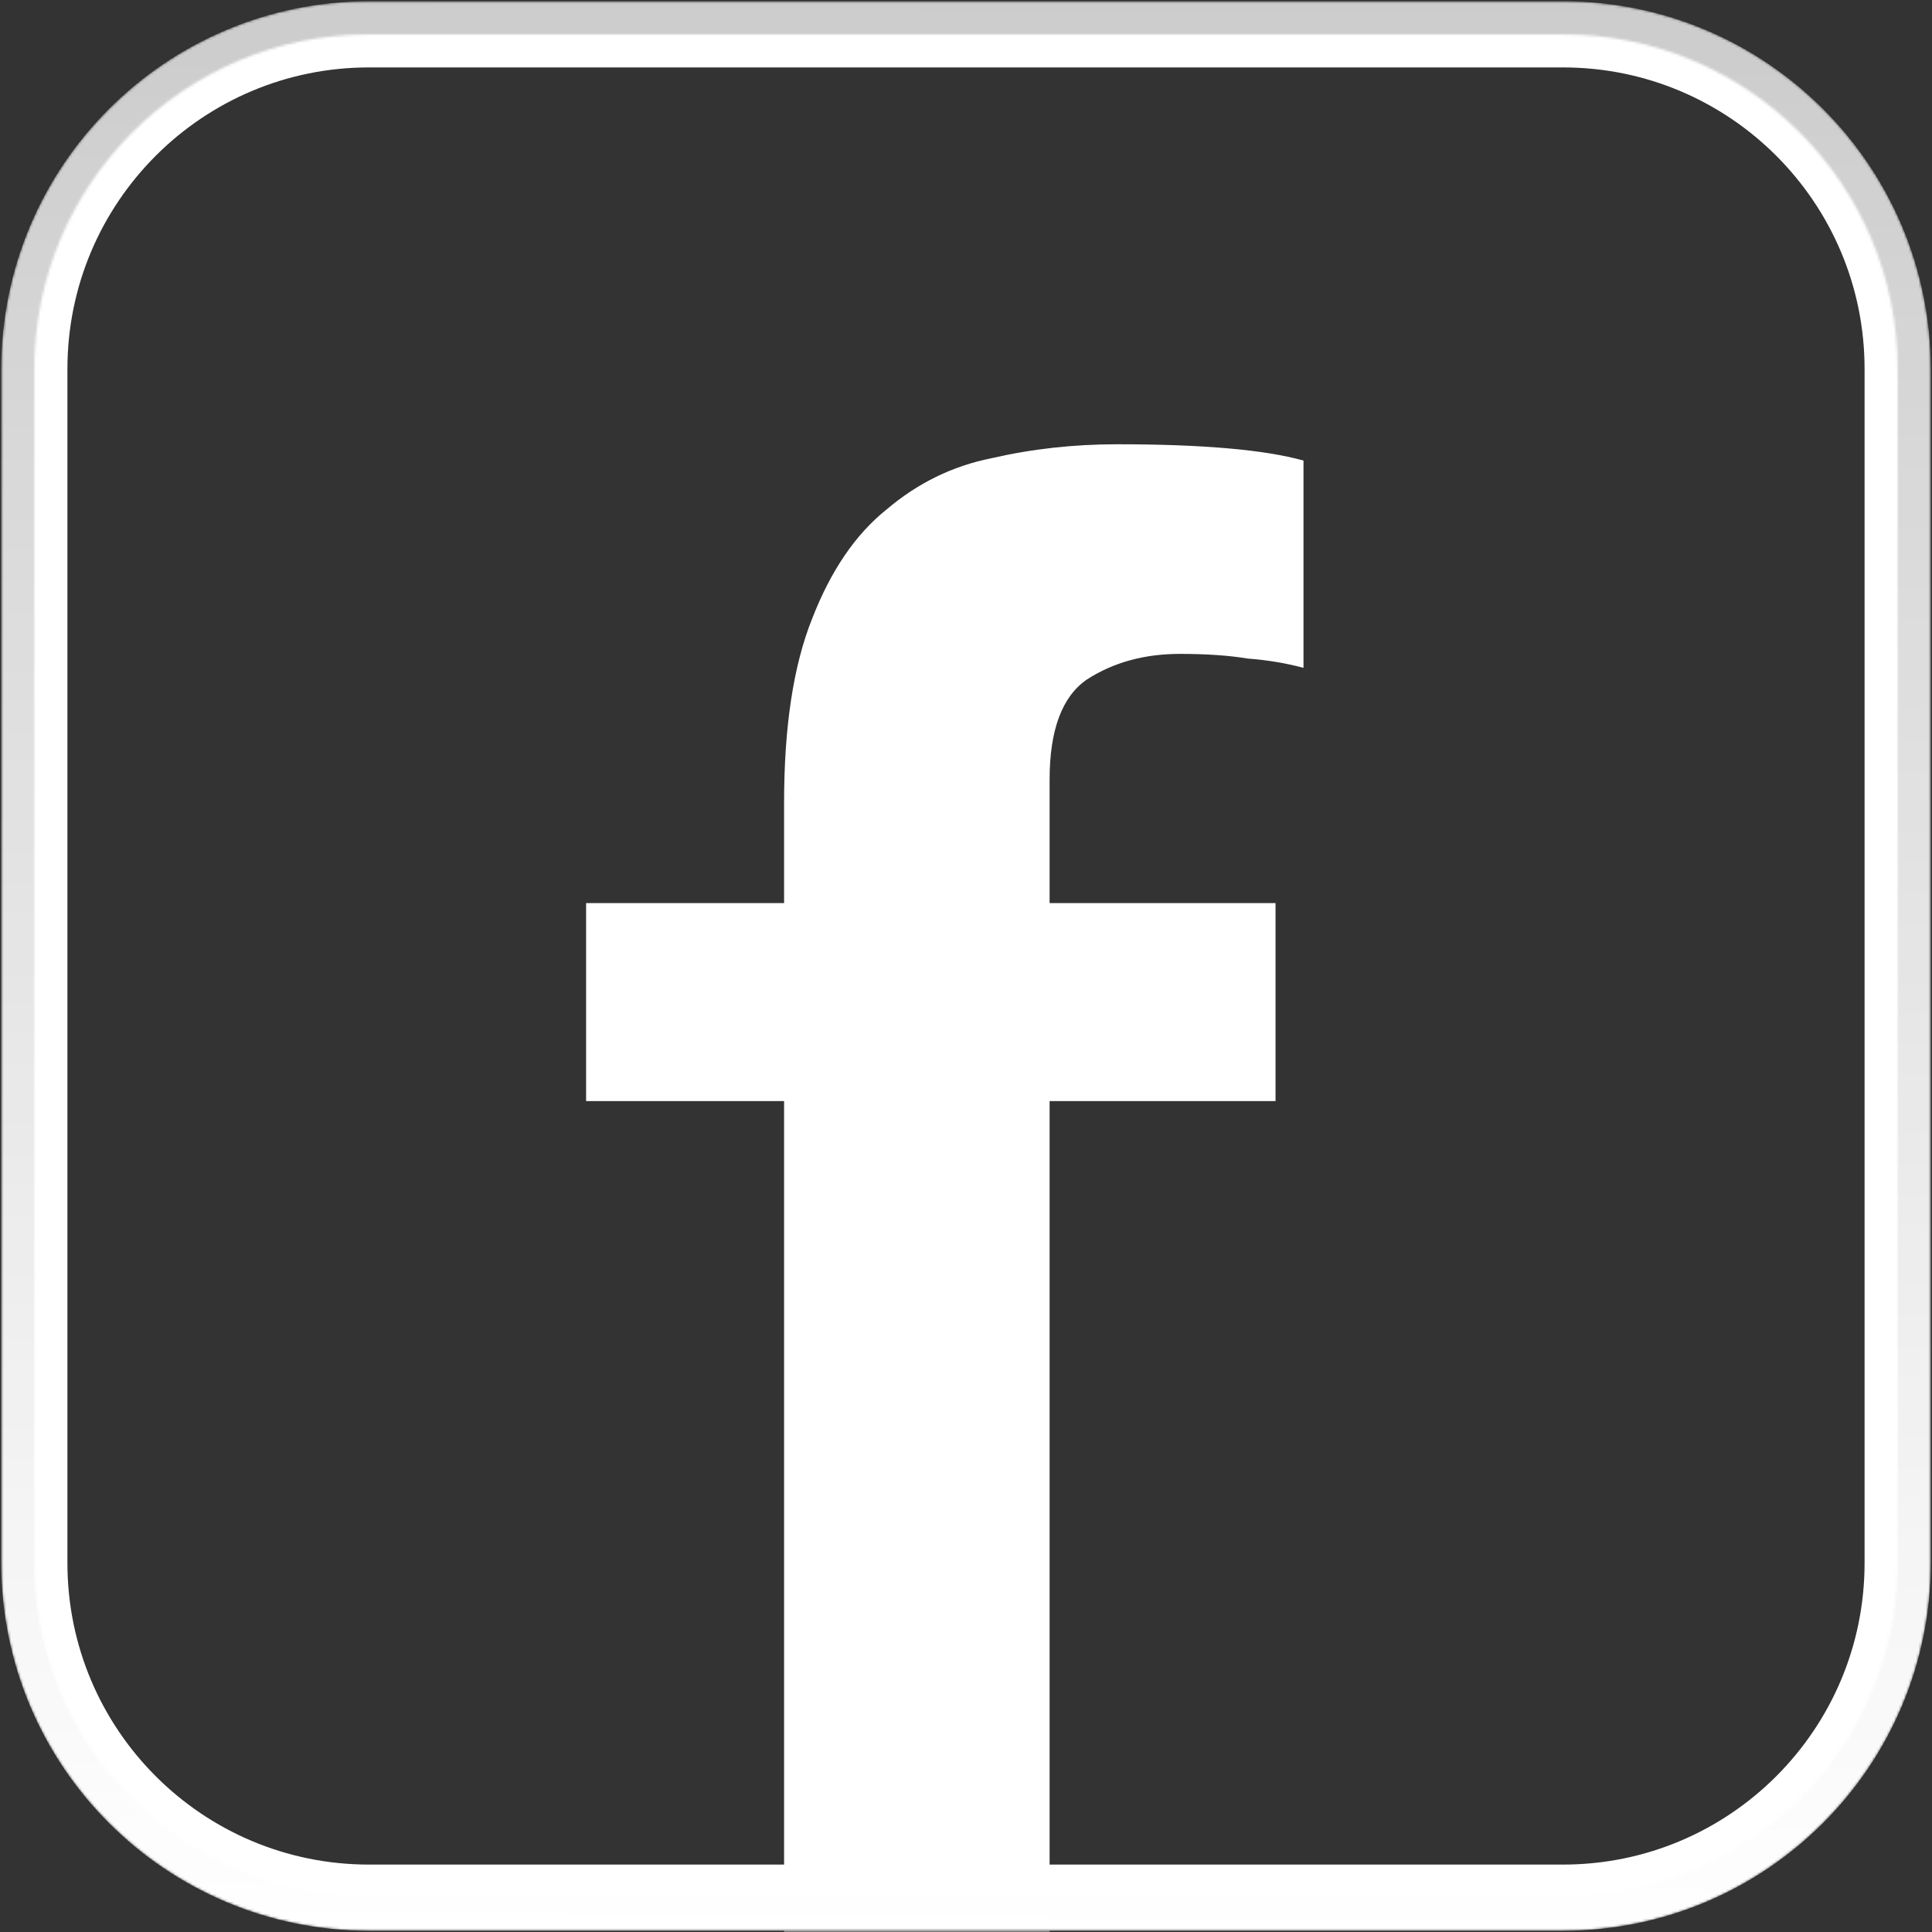 <?xml version="1.0" encoding="UTF-8"?> <svg xmlns="http://www.w3.org/2000/svg" width="788" height="788" viewBox="0 0 788 788" fill="none"><rect x="0" y="0" width="788" height="788" fill="#333333" stroke="none"/> <mask id="mask0_246_55" style="mask-type:alpha" maskUnits="userSpaceOnUse" x="0" y="0" width="788" height="788"> <path d="M637.5 14H150.5C75.113 14 14 75.113 14 150.5V637.5C14 712.887 75.113 774 150.5 774H637.5C712.887 774 774 712.887 774 637.5V150.5C774 75.113 712.887 14 637.5 14Z" fill="#C4C4C4" stroke="url(#paint0_linear_246_55)" stroke-width="27"></path> </mask> <g mask="url(#mask0_246_55)"> <path d="M239.051 368.35H319.801V327.5C319.801 296.467 323.601 271.45 331.201 252.45C338.801 232.817 348.934 217.933 361.601 207.8C374.268 197.033 388.518 190.067 404.351 186.9C420.818 183.1 437.918 181.2 455.651 181.2C490.484 181.2 515.818 183.417 531.651 187.85V272.4C524.684 270.5 517.084 269.233 508.851 268.6C501.251 267.333 492.068 266.7 481.301 266.7C466.734 266.7 454.068 270.183 443.301 277.15C433.168 284.117 428.101 297.733 428.101 318V368.35H520.251V449.1H428.101V859.5H319.801V449.1H239.051V368.35Z" fill="white"></path> <path d="M637.5 14H150.5C75.113 14 14 75.113 14 150.5V637.5C14 712.887 75.113 774 150.5 774H637.5C712.887 774 774 712.887 774 637.5V150.5C774 75.113 712.887 14 637.5 14Z" stroke="white" stroke-width="27"></path> </g> <defs> <linearGradient id="paint0_linear_246_55" x1="394.5" y1="0.5" x2="390.511" y2="787.48" gradientUnits="userSpaceOnUse"> <stop stop-color="#1778F2" stop-opacity="0.75"></stop> <stop offset="1" stop-color="#1778F2"></stop> </linearGradient> </defs> </svg> 